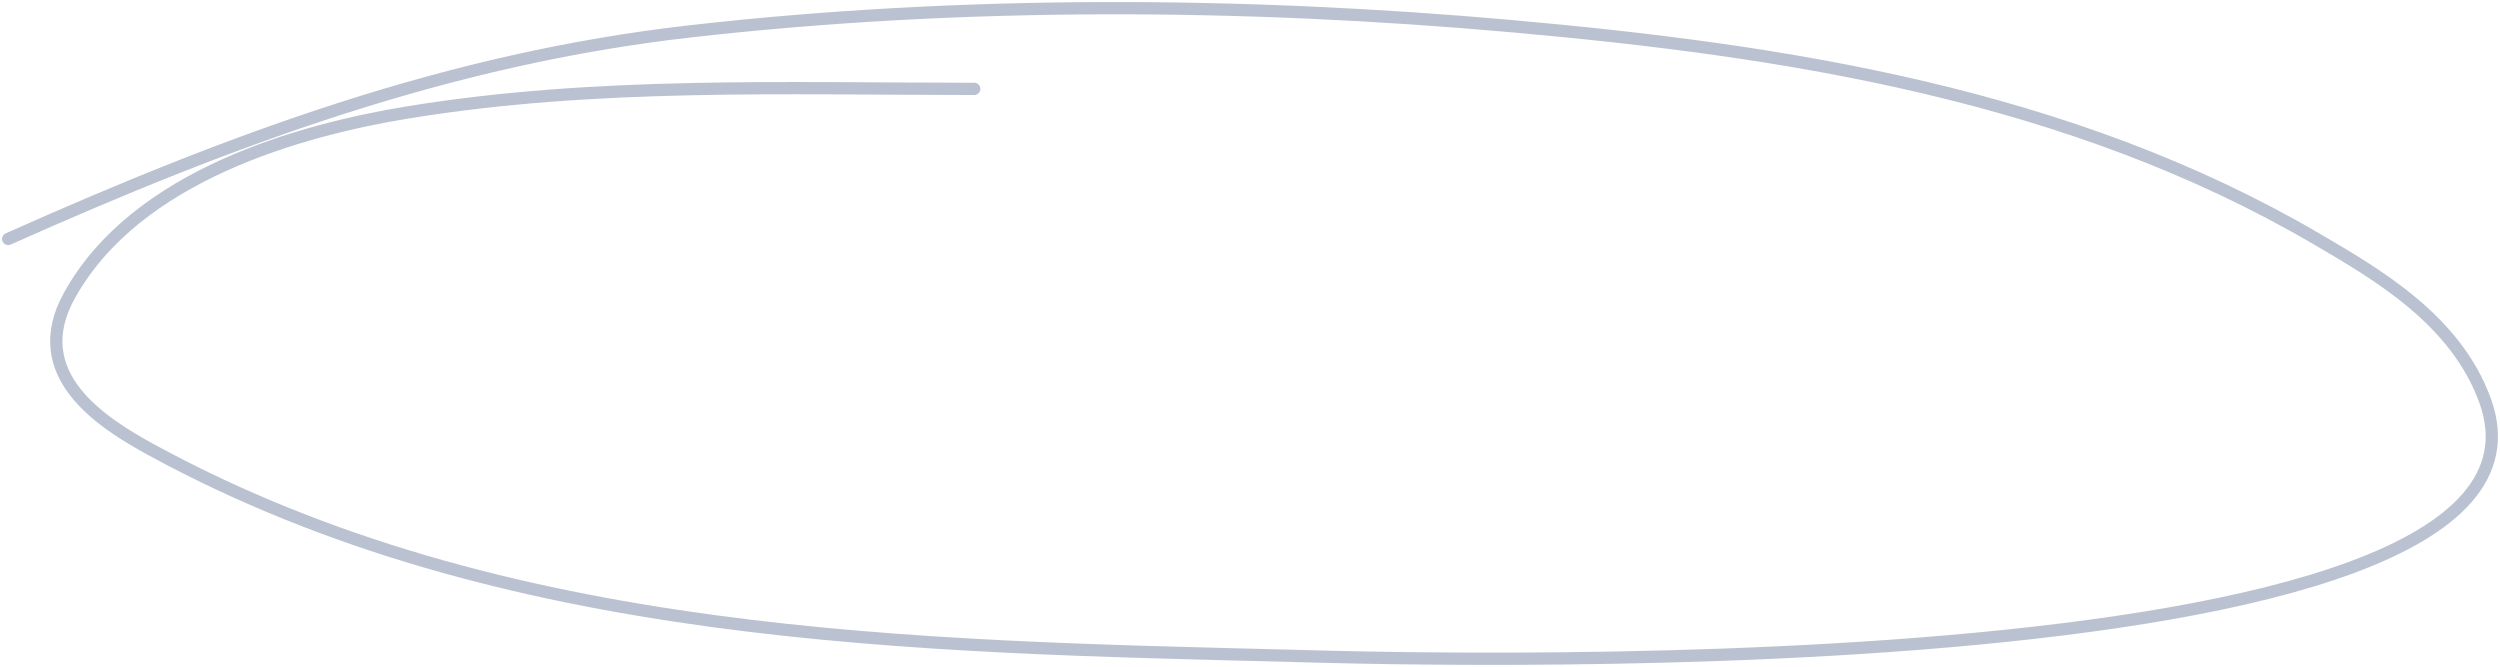 <?xml version="1.0" encoding="UTF-8"?> <svg xmlns="http://www.w3.org/2000/svg" width="611" height="163" viewBox="0 0 611 163" fill="none"> <path d="M238.102 21.721C192.068 21.721 145.711 19.985 99.961 27.426C73.785 31.684 33.259 42.748 16.943 72.258C6.312 91.486 24.666 103.21 37.033 109.956C122.705 156.688 224.01 157.942 315.807 160.29C328.978 160.626 633.891 171.182 607.365 97.934C600.212 78.178 581.029 67.085 566.189 58.401C505.648 22.972 436.122 12.364 369.935 6.437C303.662 0.503 234.902 0.145 168.7 7.66C109.851 14.34 57.143 33.791 2 58.401" stroke="#BAC2D2" stroke-width="3" stroke-linecap="round"></path> </svg> 